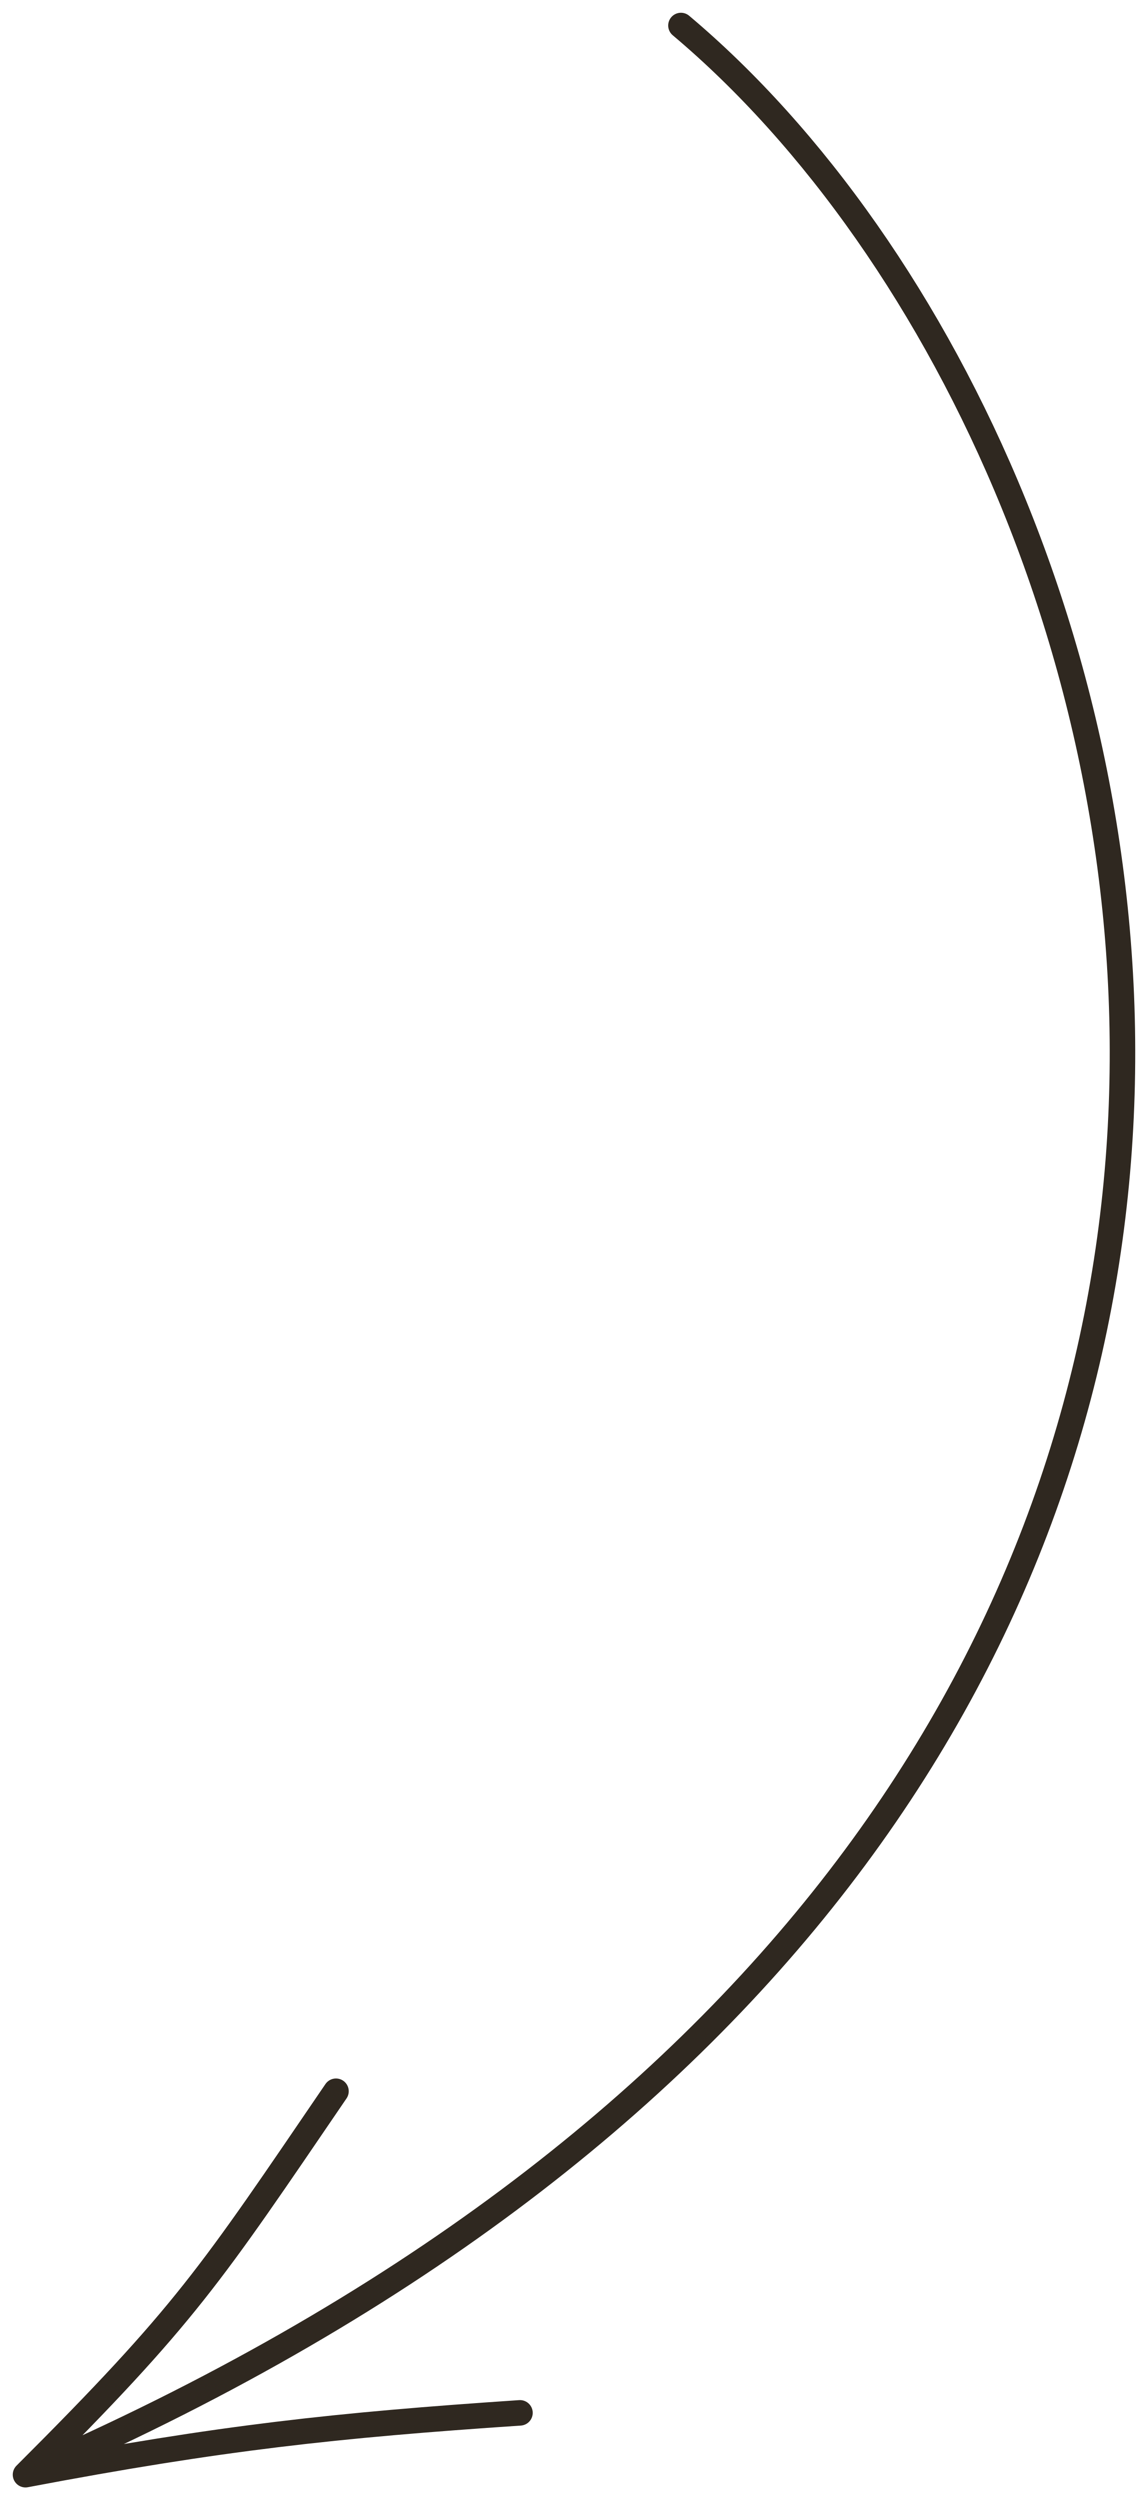 <?xml version="1.0" encoding="UTF-8"?> <svg xmlns="http://www.w3.org/2000/svg" width="45" height="98" viewBox="0 0 45 98" fill="none"> <path d="M26.692 1C47.426 18.454 60.137 71.4 1 97M1 97C7.31 90.697 8.212 89.242 13.17 81.97M1 97C8.663 95.546 13.17 95.061 20.382 94.576" stroke="#2F2820" stroke-linecap="round" stroke-linejoin="round"></path> </svg> 